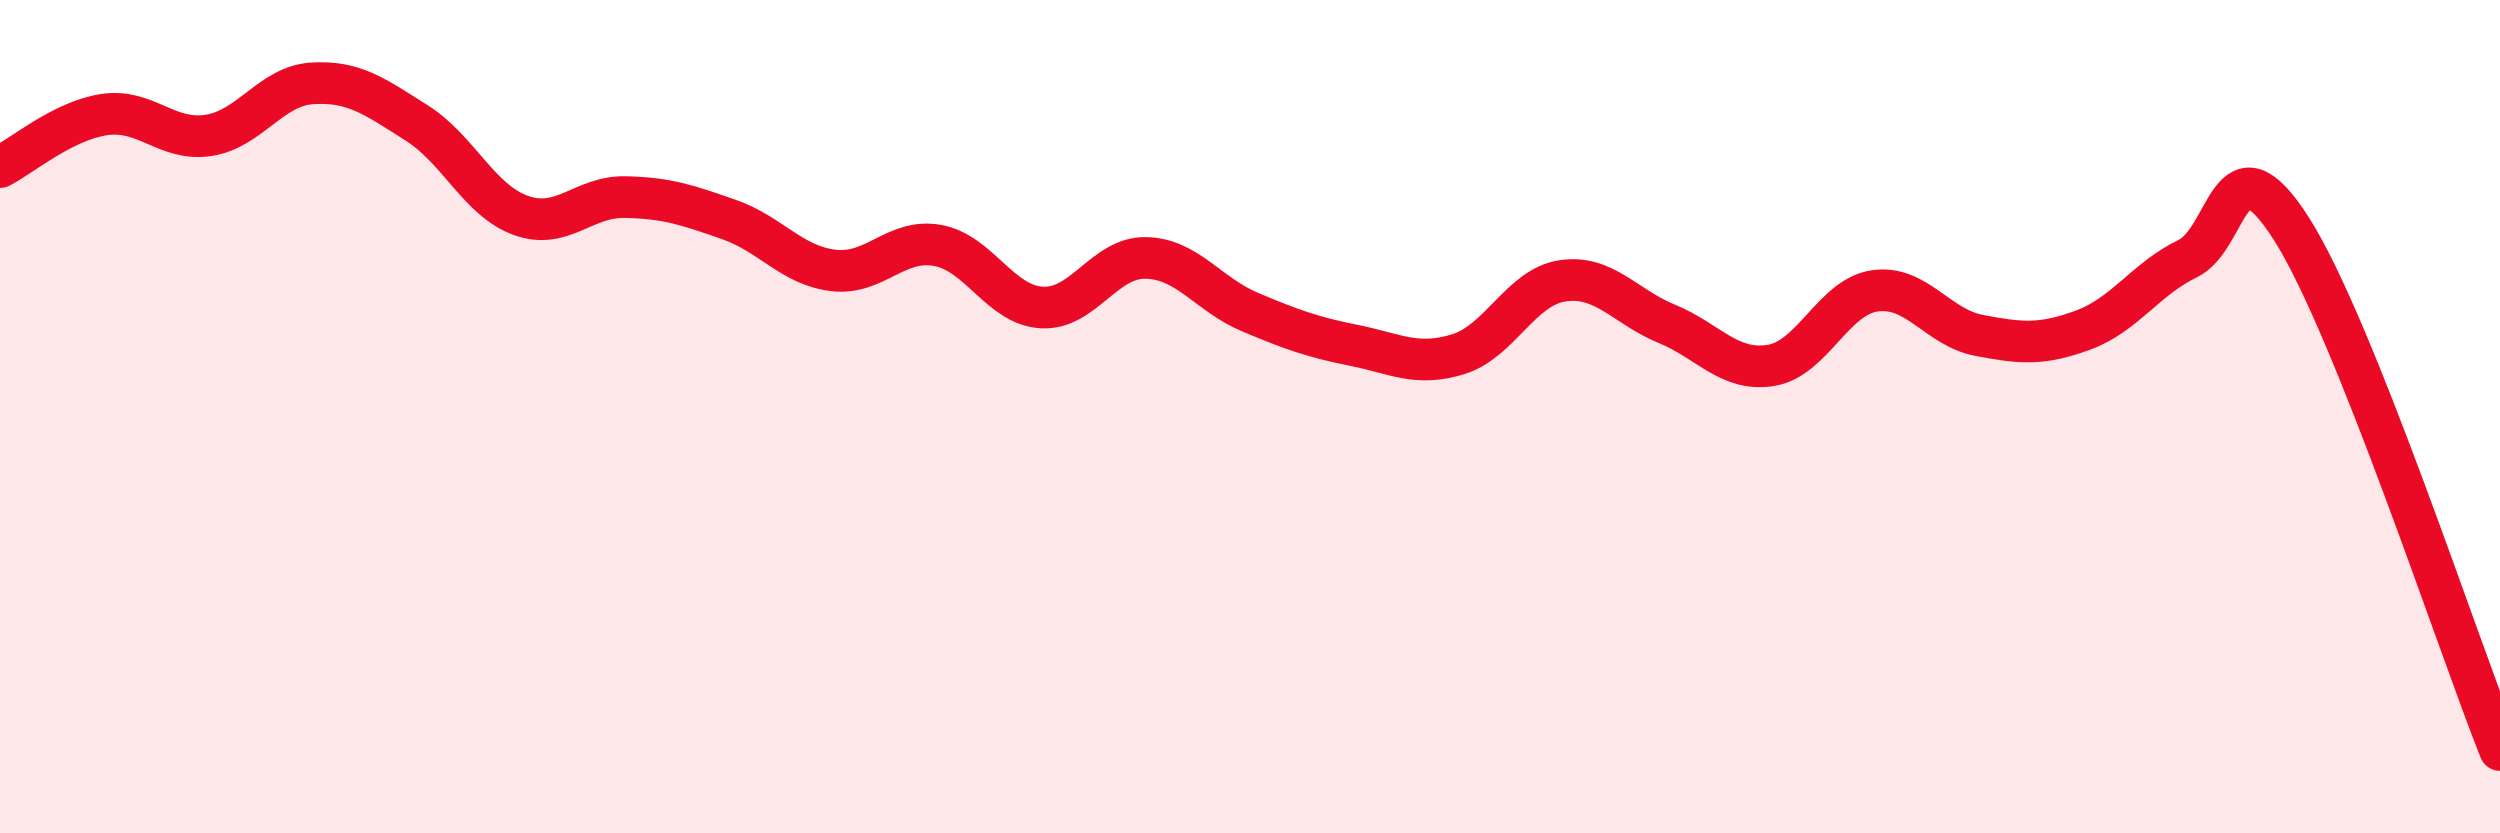 
    <svg width="60" height="20" viewBox="0 0 60 20" xmlns="http://www.w3.org/2000/svg">
      <path
        d="M 0,4.01 C 0.5,3.76 1.5,2.9 2.5,2.75 C 3.5,2.6 4,3.4 5,3.25 C 6,3.1 6.5,2.06 7.5,2 C 8.5,1.94 9,2.32 10,2.95 C 11,3.58 11.5,4.81 12.5,5.17 C 13.5,5.53 14,4.71 15,4.73 C 16,4.75 16.5,4.92 17.5,5.27 C 18.5,5.62 19,6.37 20,6.49 C 21,6.61 21.5,5.71 22.5,5.89 C 23.5,6.07 24,7.32 25,7.38 C 26,7.44 26.5,6.17 27.5,6.19 C 28.5,6.21 29,7.07 30,7.49 C 31,7.91 31.5,8.09 32.5,8.29 C 33.5,8.49 34,8.81 35,8.5 C 36,8.19 36.5,6.89 37.5,6.74 C 38.5,6.59 39,7.36 40,7.77 C 41,8.18 41.5,8.93 42.5,8.77 C 43.5,8.61 44,7.12 45,6.98 C 46,6.84 46.5,7.86 47.5,8.05 C 48.5,8.24 49,8.29 50,7.92 C 51,7.55 51.5,6.69 52.5,6.21 C 53.5,5.73 53.5,3.14 55,5.5 C 56.5,7.86 59,15.5 60,18L60 20L0 20Z"
        fill="#EB0A25"
        opacity="0.1"
        stroke-linecap="round"
        stroke-linejoin="round"
      />
      <path
        d="M 0,4.01 C 0.5,3.76 1.5,2.9 2.5,2.75 C 3.5,2.6 4,3.4 5,3.25 C 6,3.1 6.5,2.06 7.5,2 C 8.5,1.94 9,2.32 10,2.95 C 11,3.58 11.5,4.81 12.5,5.17 C 13.5,5.53 14,4.71 15,4.73 C 16,4.75 16.5,4.92 17.5,5.27 C 18.5,5.62 19,6.37 20,6.49 C 21,6.61 21.5,5.71 22.5,5.89 C 23.5,6.07 24,7.32 25,7.38 C 26,7.44 26.5,6.17 27.5,6.19 C 28.5,6.21 29,7.07 30,7.49 C 31,7.91 31.5,8.09 32.5,8.29 C 33.5,8.49 34,8.81 35,8.5 C 36,8.19 36.5,6.89 37.5,6.74 C 38.5,6.59 39,7.36 40,7.77 C 41,8.18 41.5,8.93 42.5,8.77 C 43.5,8.61 44,7.12 45,6.98 C 46,6.84 46.5,7.86 47.5,8.05 C 48.5,8.24 49,8.29 50,7.92 C 51,7.55 51.5,6.69 52.5,6.21 C 53.5,5.73 53.5,3.14 55,5.5 C 56.5,7.86 59,15.5 60,18"
        stroke="#EB0A25"
        stroke-width="1"
        fill="none"
        stroke-linecap="round"
        stroke-linejoin="round"
      />
    </svg>
  